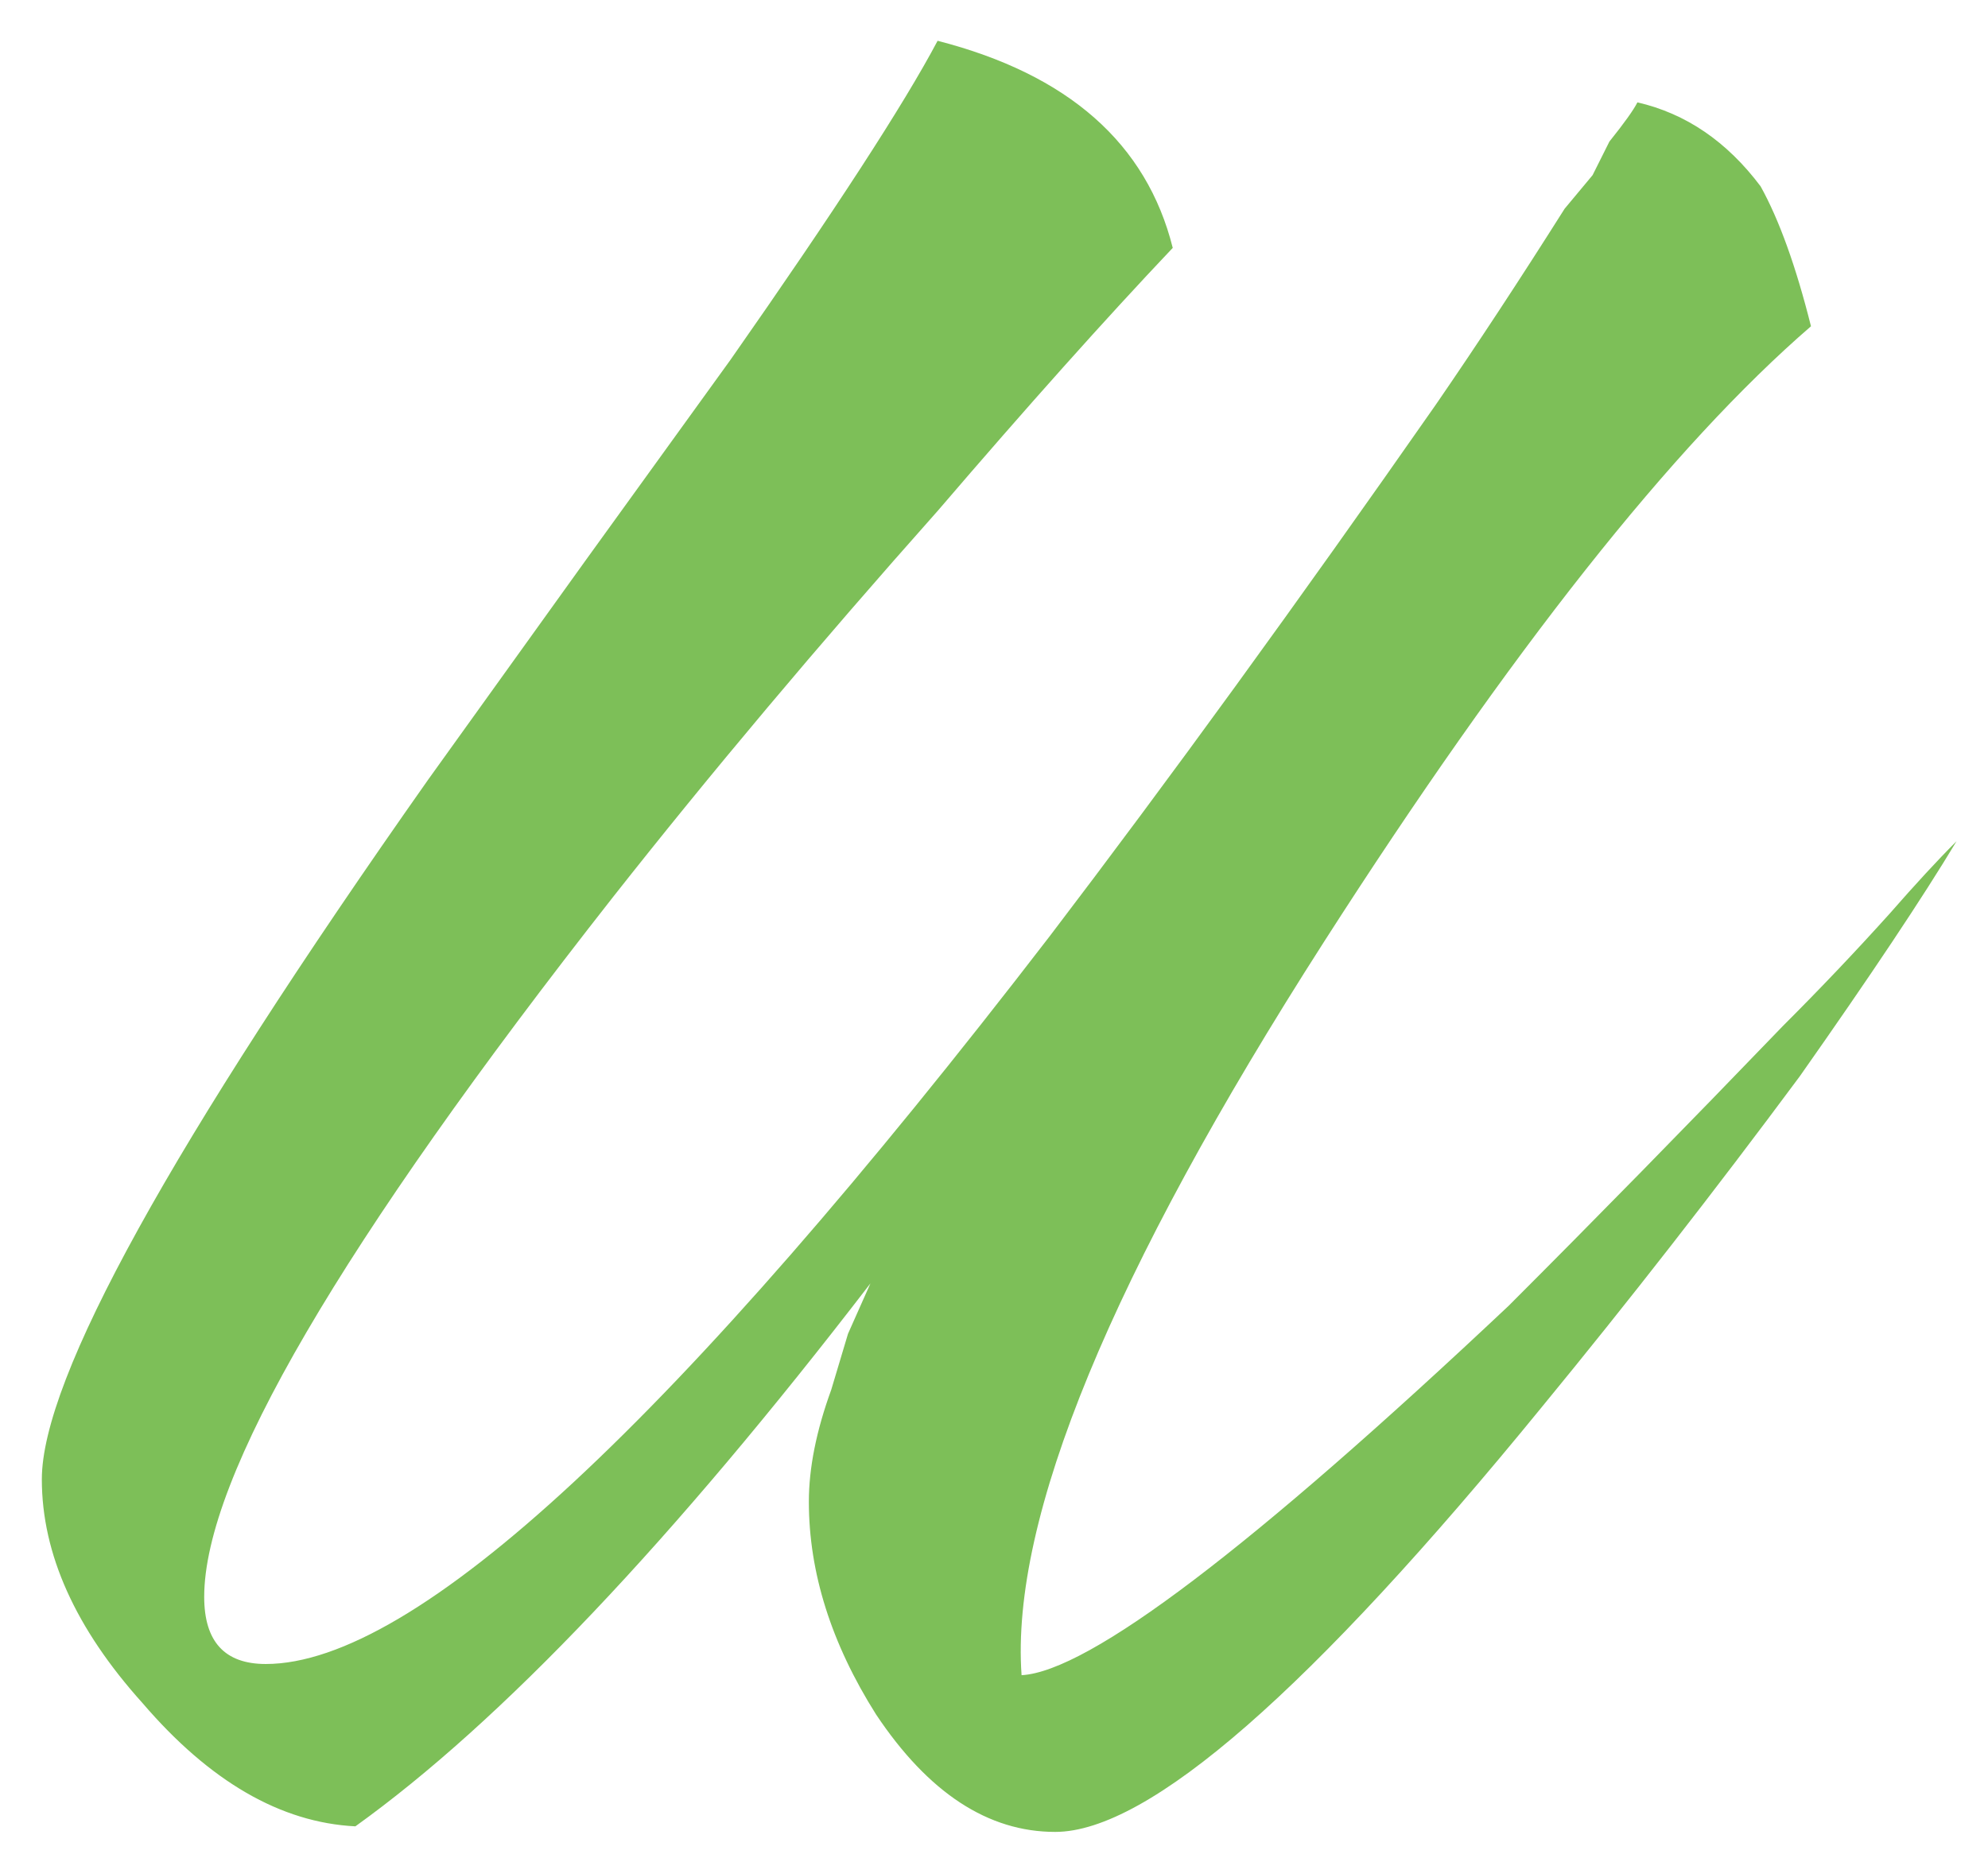 <?xml version="1.0" encoding="UTF-8"?> <svg xmlns="http://www.w3.org/2000/svg" width="46" height="43" viewBox="0 0 46 43" fill="none"><path d="M21.695 0.944C24.718 1.721 26.531 3.319 27.136 5.737C25.581 7.378 23.768 9.407 21.695 11.826C18.931 14.935 16.427 17.914 14.182 20.764C7.877 28.796 4.725 34.193 4.725 36.957C4.725 37.993 5.2 38.511 6.15 38.511C9.605 38.511 15.65 32.898 24.286 21.671C27.049 18.044 30.029 13.941 33.224 9.364C34.174 7.983 35.167 6.471 36.204 4.83L36.851 4.053L37.24 3.276C37.586 2.844 37.801 2.542 37.888 2.369C39.011 2.628 39.96 3.276 40.738 4.312C41.169 5.089 41.558 6.169 41.904 7.551C38.708 10.314 34.952 15.064 30.634 21.8C25.711 29.486 23.379 35.143 23.638 38.77C25.193 38.684 28.949 35.834 34.908 30.221C36.895 28.234 39.011 26.075 41.256 23.743C42.12 22.88 42.94 22.016 43.717 21.153C44.322 20.462 44.84 19.9 45.272 19.469C44.494 20.764 43.285 22.578 41.645 24.909C39.658 27.587 37.672 30.134 35.686 32.552C30.331 39.116 26.575 42.397 24.416 42.397C22.861 42.397 21.479 41.491 20.27 39.677C19.234 38.036 18.716 36.395 18.716 34.755C18.716 33.977 18.888 33.114 19.234 32.164L19.622 30.868L20.141 29.702C15.563 35.661 11.591 39.85 8.223 42.268C6.496 42.181 4.855 41.231 3.3 39.418C1.746 37.691 0.968 35.964 0.968 34.236C0.968 31.904 3.948 26.507 9.907 18.044L13.534 12.992L15.218 10.66L16.902 8.328C19.32 4.874 20.918 2.412 21.695 0.944Z" fill="#7DBF58"></path></svg> 